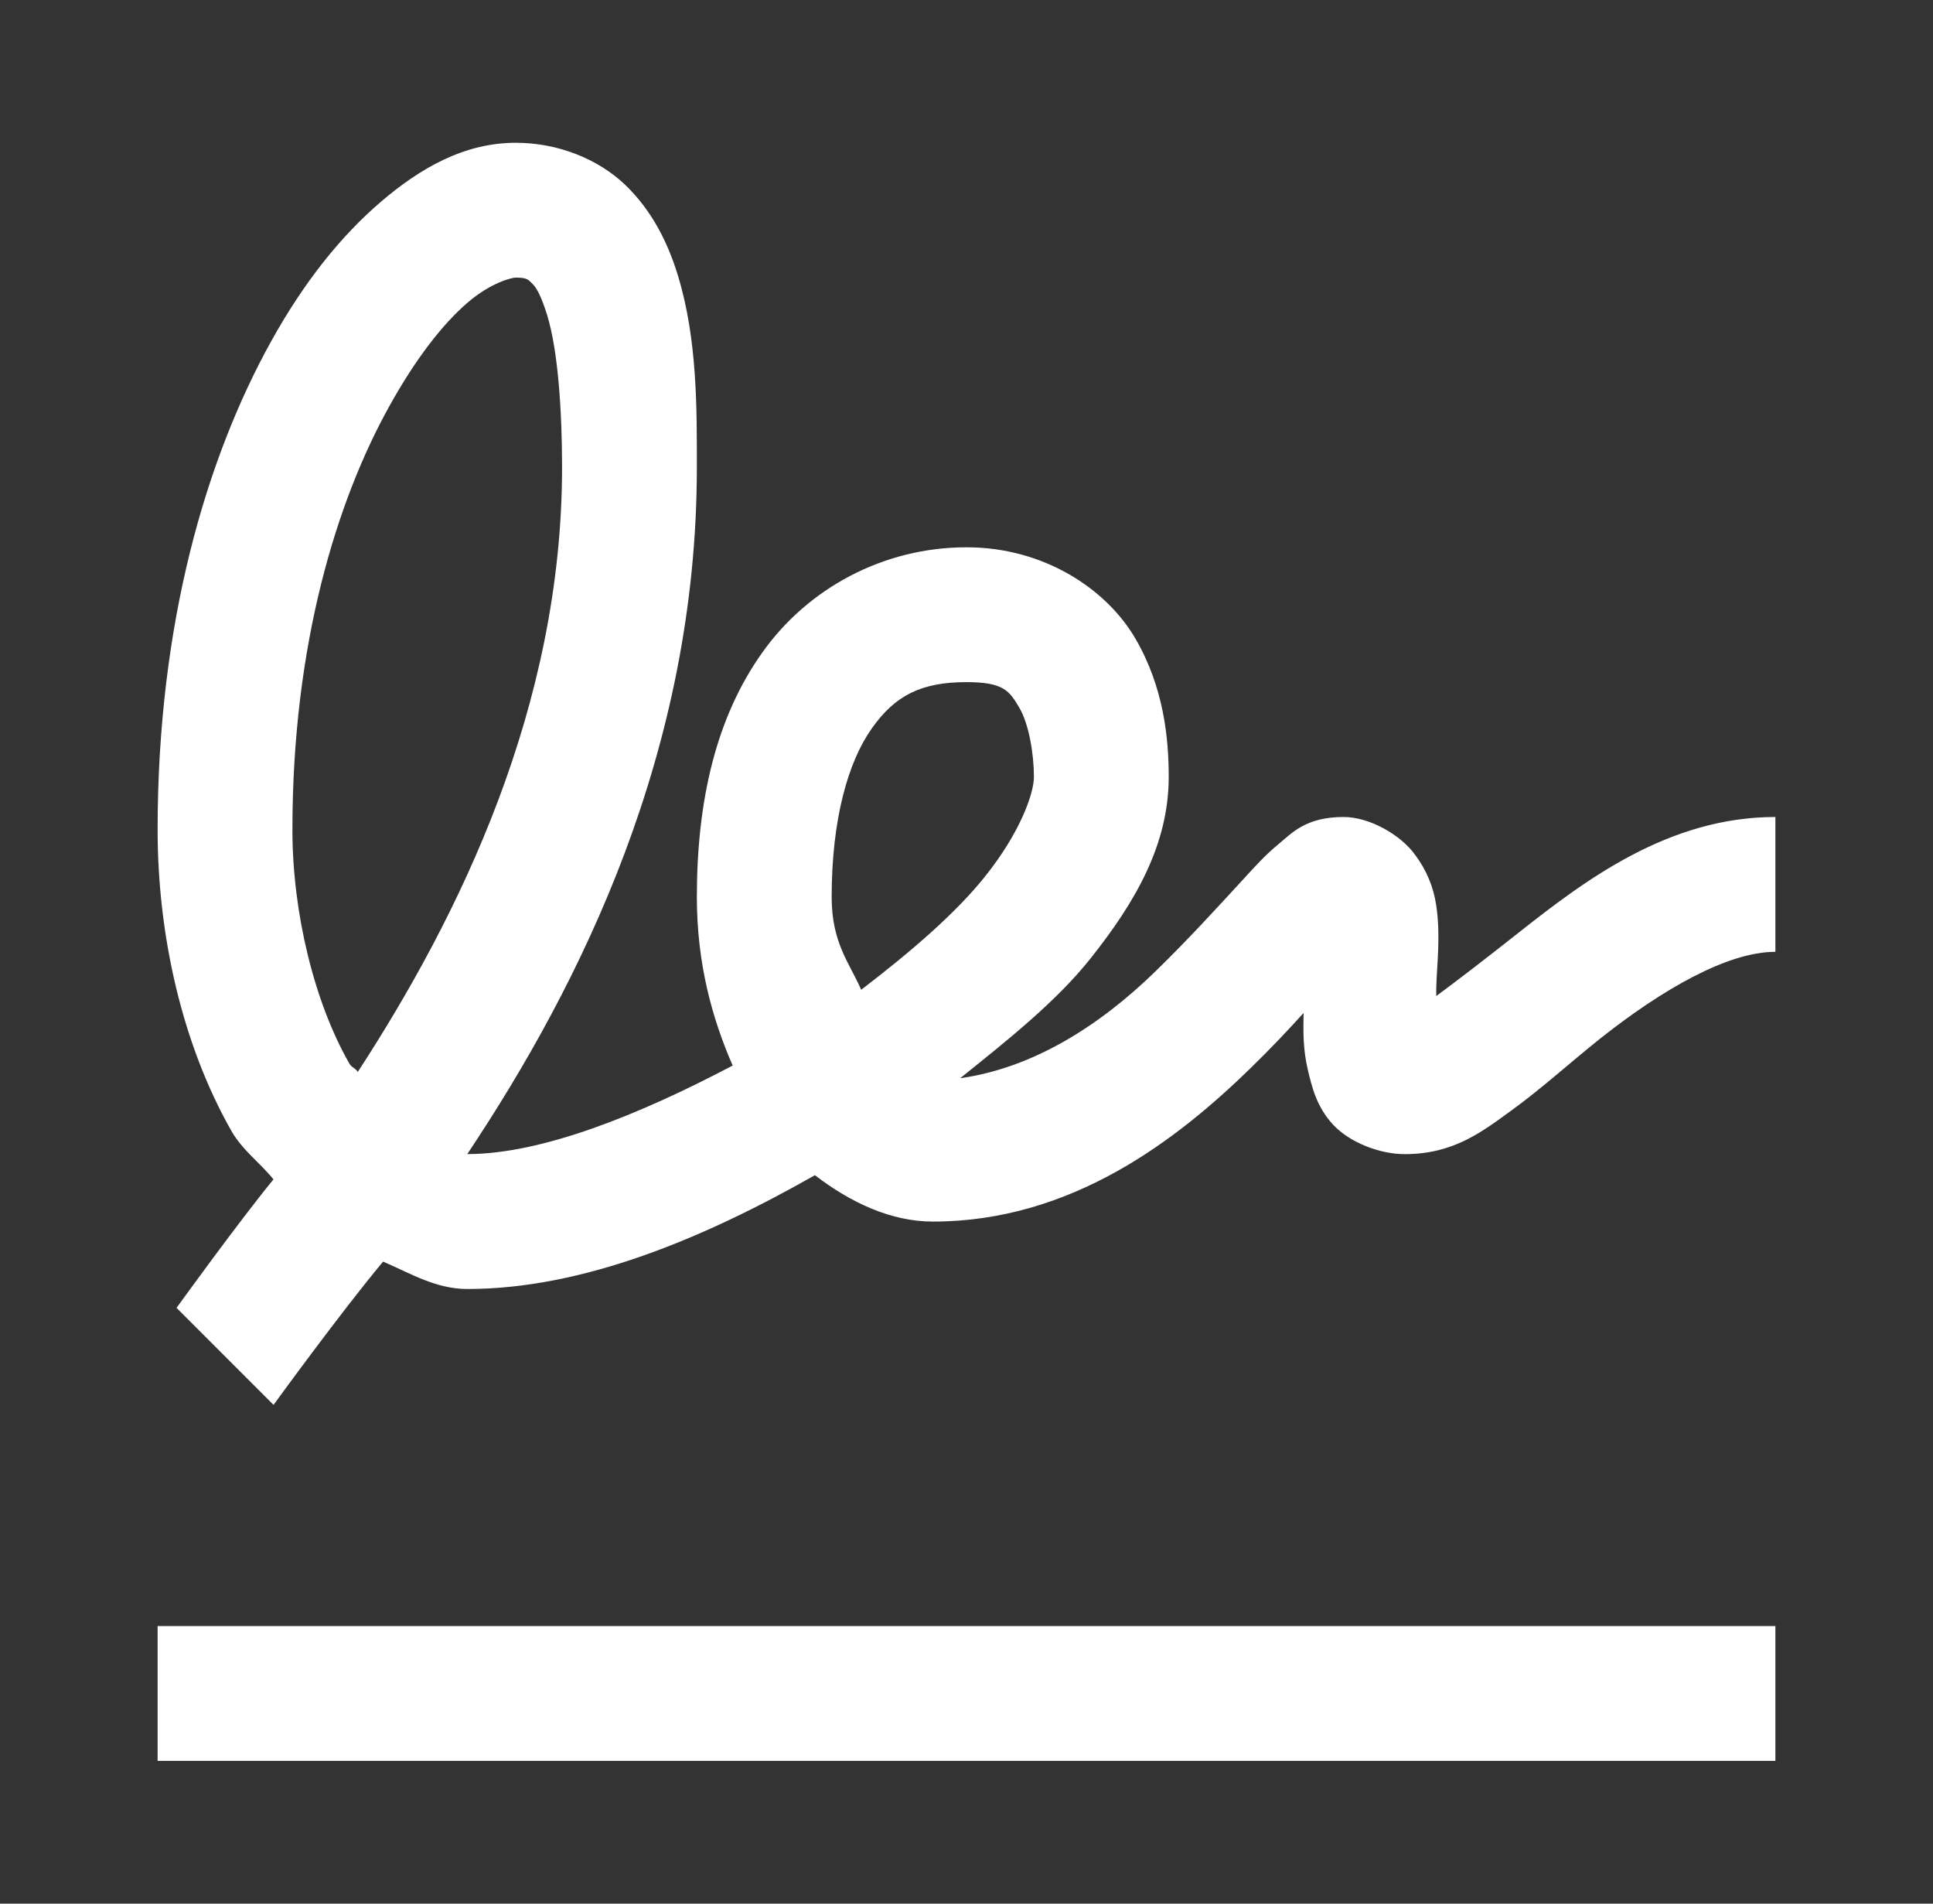 <svg width="65" height="64" viewBox="0 0 65 64" fill="none" xmlns="http://www.w3.org/2000/svg">
<rect x="0" y="0" width="65" height="64" fill="#333333" stroke="none"/>
<g id="Zegal Sign">
<path id="Vector" d="M17.343 4.8C15.633 4.8 14.153 5.632 12.809 6.783C11.463 7.935 10.223 9.483 9.126 11.46C6.927 15.417 5.3 20.968 5.3 27.893C5.3 31.442 6.123 35.101 7.78 38.02C8.142 38.66 8.736 39.083 9.196 39.65C7.965 41.155 5.937 43.97 5.937 43.97L9.198 47.232C9.198 47.232 11.447 44.133 12.882 42.415C13.793 42.805 14.652 43.336 15.715 43.336C19.602 43.336 23.657 41.636 27.402 39.51C28.606 40.432 29.961 41.069 31.369 41.069C36.027 41.069 39.567 38.333 42.065 35.899C42.791 35.189 43.278 34.668 43.835 34.056C43.826 34.677 43.808 35.244 43.978 35.969C44.11 36.517 44.261 37.2 44.828 37.812C45.395 38.422 46.413 38.802 47.235 38.802C48.89 38.802 49.847 38.041 50.849 37.315C51.848 36.59 52.798 35.722 53.822 34.906C55.883 33.276 58.081 32 59.7 32V27.467C56.105 27.467 53.299 29.593 51.057 31.363C49.996 32.202 49.04 32.938 48.296 33.487V33.204C48.321 32.381 48.446 31.458 48.296 30.443C48.207 29.825 47.963 29.241 47.587 28.743C47.117 28.079 46.063 27.467 45.179 27.467C43.903 27.467 43.434 28.015 42.983 28.387C42.53 28.759 42.194 29.14 41.779 29.591C40.948 30.495 39.955 31.585 38.874 32.637C36.97 34.496 34.73 35.906 32.287 36.25C33.907 34.949 35.537 33.655 36.679 32.213C38.185 30.318 39.3 28.387 39.3 26.12C39.3 24.846 39.141 23.101 38.166 21.446C37.192 19.792 35.095 18.4 32.5 18.4C29.712 18.4 27.169 19.771 25.63 21.943C24.088 24.112 23.433 26.891 23.433 30.157C23.433 32.381 23.939 34.221 24.637 35.824C21.486 37.483 18.22 38.8 15.713 38.8C19.546 33.054 23.433 25.227 23.433 15.707C23.433 13.735 23.451 11.405 22.796 9.263C22.468 8.191 21.946 7.103 21.026 6.217C20.101 5.333 18.743 4.8 17.343 4.8ZM17.343 9.333C17.751 9.333 17.767 9.413 17.909 9.546C18.05 9.678 18.218 10.007 18.403 10.607C18.766 11.804 18.9 13.821 18.9 15.707C18.9 23.738 15.463 30.769 12.03 36.039C11.95 35.903 11.825 35.896 11.746 35.754C10.568 33.691 9.833 30.69 9.833 27.893C9.833 21.666 11.32 16.841 13.093 13.654C13.977 12.06 14.888 10.893 15.713 10.183C16.536 9.474 17.236 9.333 17.343 9.333ZM32.5 22.933C33.758 22.933 33.944 23.235 34.27 23.783C34.599 24.332 34.767 25.35 34.767 26.12C34.767 26.687 34.291 28.006 33.137 29.45C32.137 30.708 30.614 32.009 28.959 33.276C28.56 32.363 27.966 31.699 27.966 30.16C27.966 27.53 28.524 25.608 29.313 24.493C30.099 23.375 30.986 22.933 32.5 22.933ZM5.3 54.667V59.2H59.7V54.667H5.3Z" fill="white"/>
</g>
</svg>
